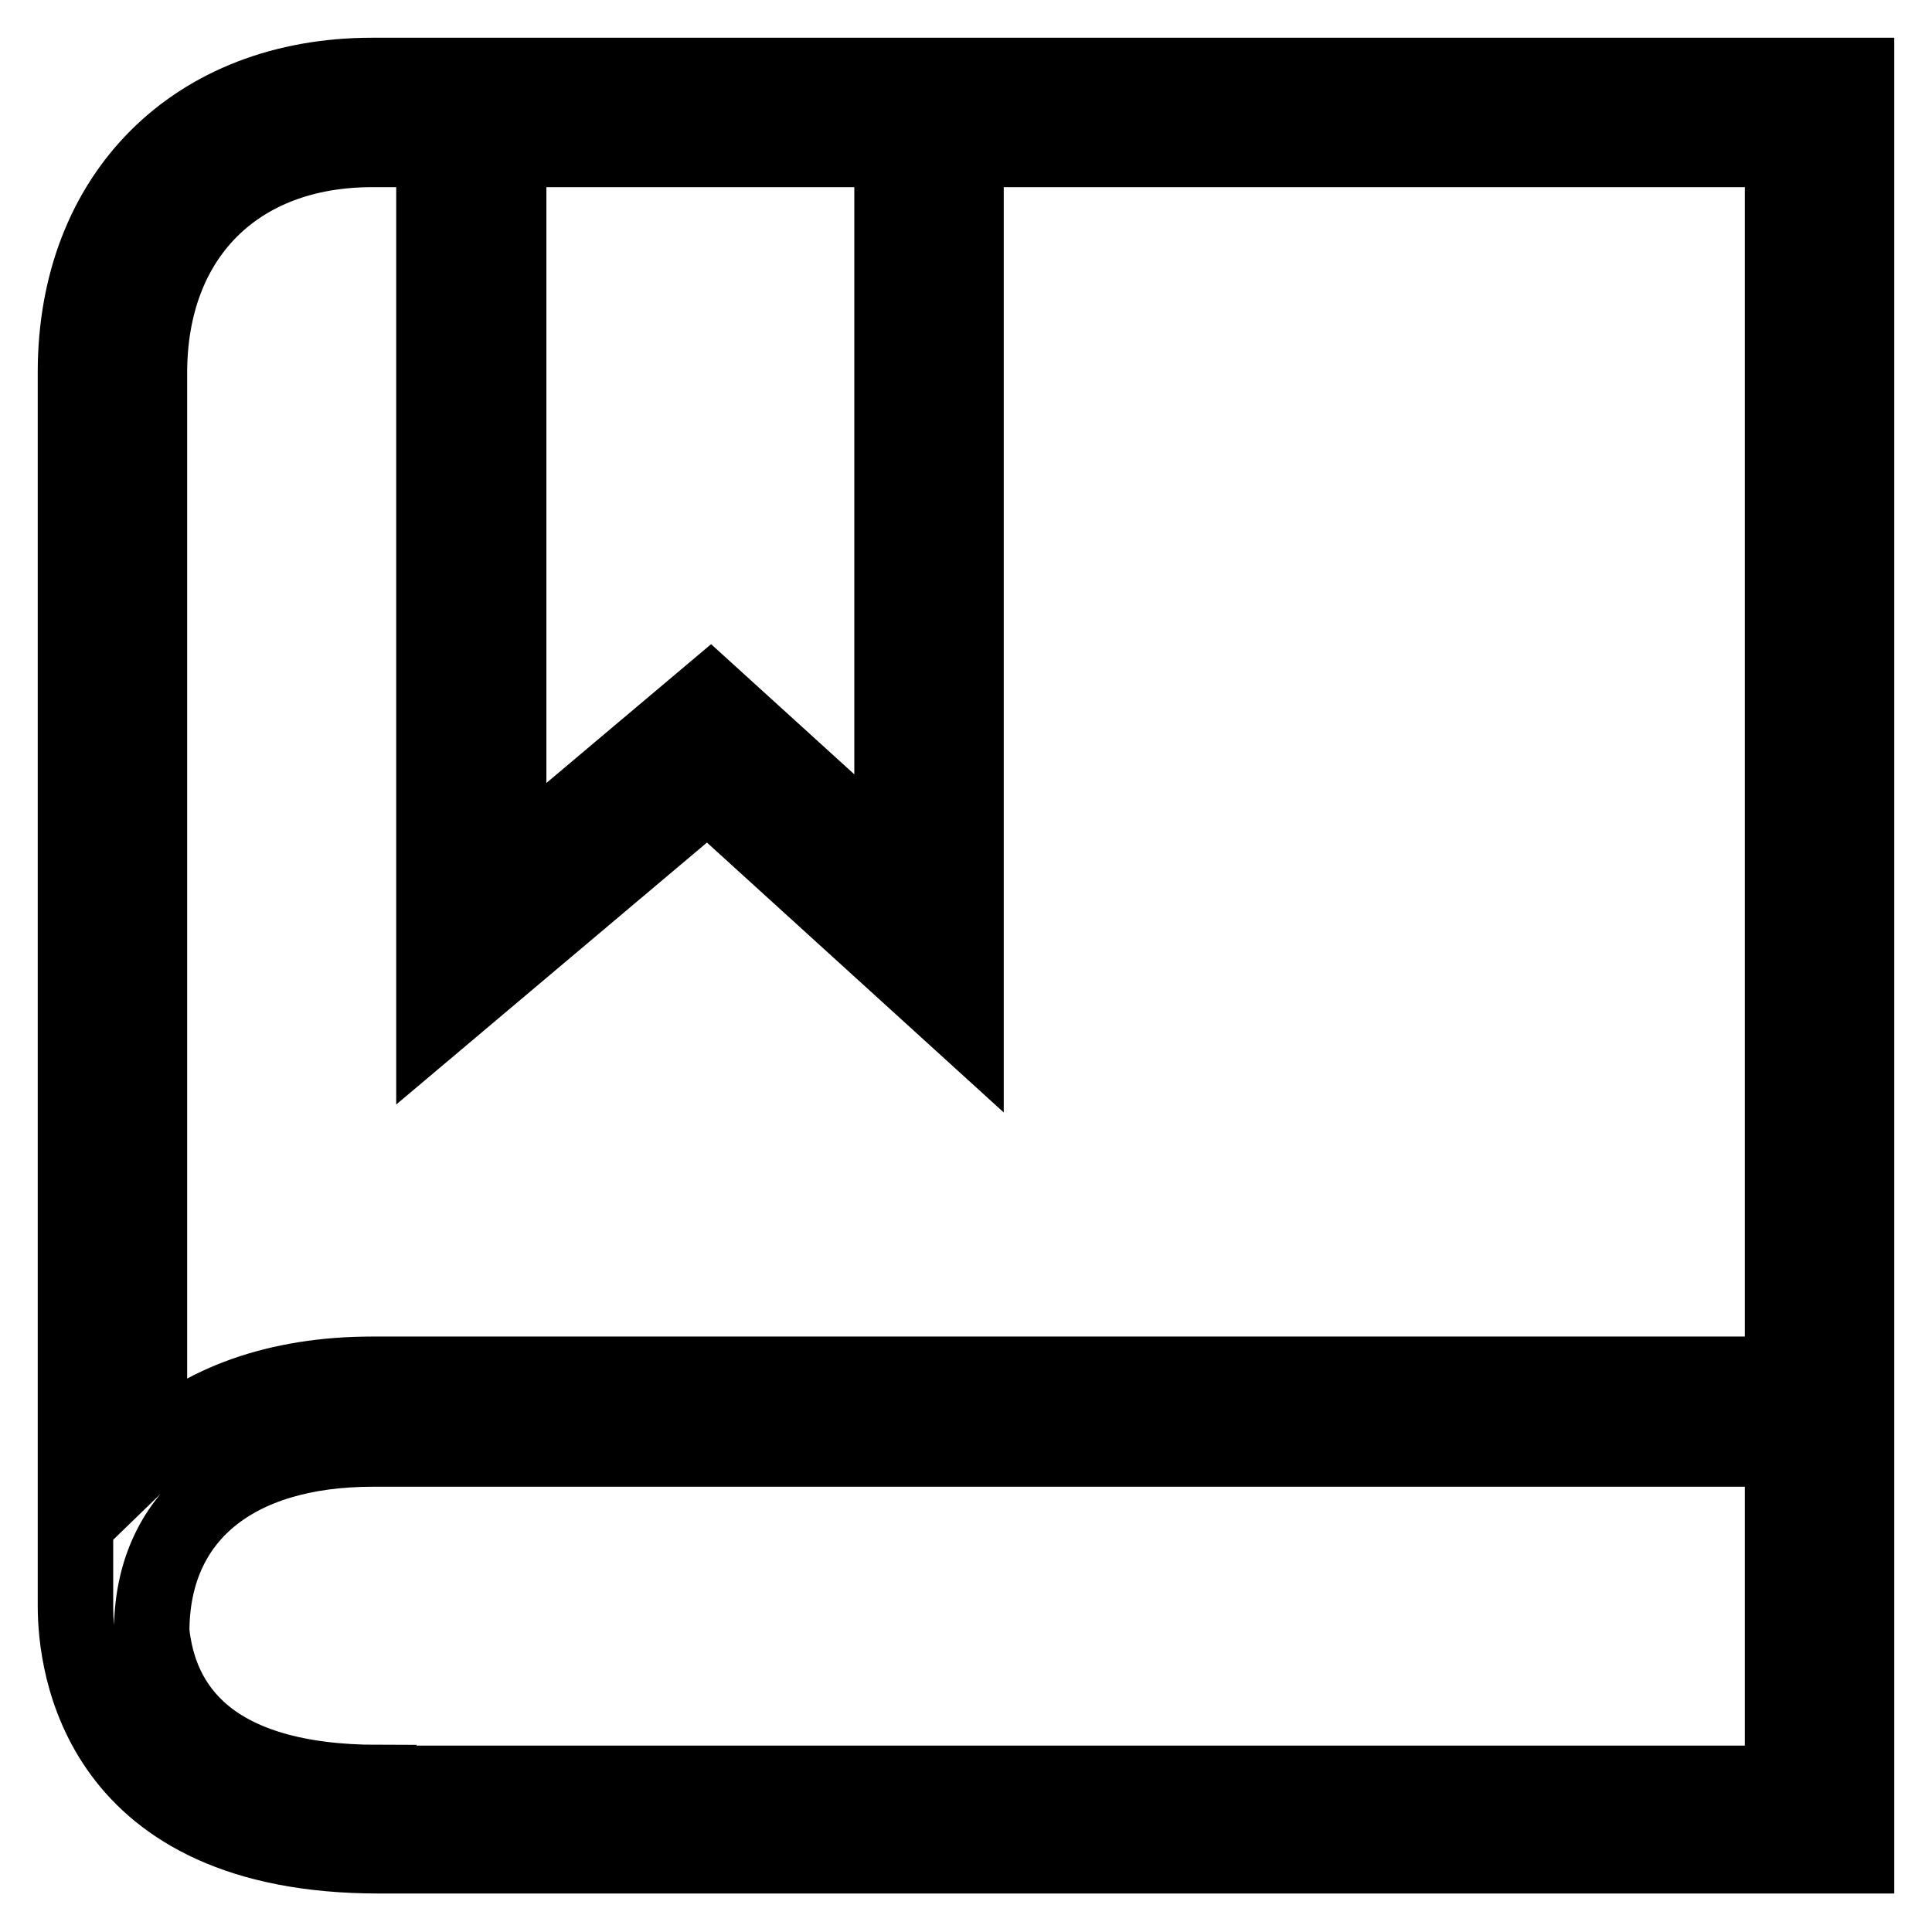 <?xml version="1.0" encoding="utf-8"?>
<!-- Svg Vector Icons : http://www.onlinewebfonts.com/icon -->
<!DOCTYPE svg PUBLIC "-//W3C//DTD SVG 1.1//EN" "http://www.w3.org/Graphics/SVG/1.1/DTD/svg11.dtd">
<svg version="1.1" xmlns="http://www.w3.org/2000/svg" xmlns:xlink="http://www.w3.org/1999/xlink" x="0px" y="0px" viewBox="0 0 256 256" enable-background="new 0 0 256 256" xml:space="preserve">
<g> <path stroke-width="10" fill-opacity="0" stroke="#000000"  d="M128,10H49.3C25.8,10,10,25.8,10,49.3v163.5c0,7.8,2.9,33.1,40.2,33.1H246V10H128z M118.2,19.8v94.1 L94.1,92l-26.7,22.5V19.8H118.2z M49.3,19.8h8.2v115.8L93.8,105l34.2,31.1V19.8h108.2v162.3H49.3c-12.5,0-22.7,3.7-29.5,10.3v-143 C19.8,31.4,31.4,19.8,49.3,19.8z M50.2,236.2c-22.5,0-29.1-10.2-30.1-20c0-15.2,11-24.2,29.3-24.2h186.8v44.3H50.2z"/></g>
</svg>